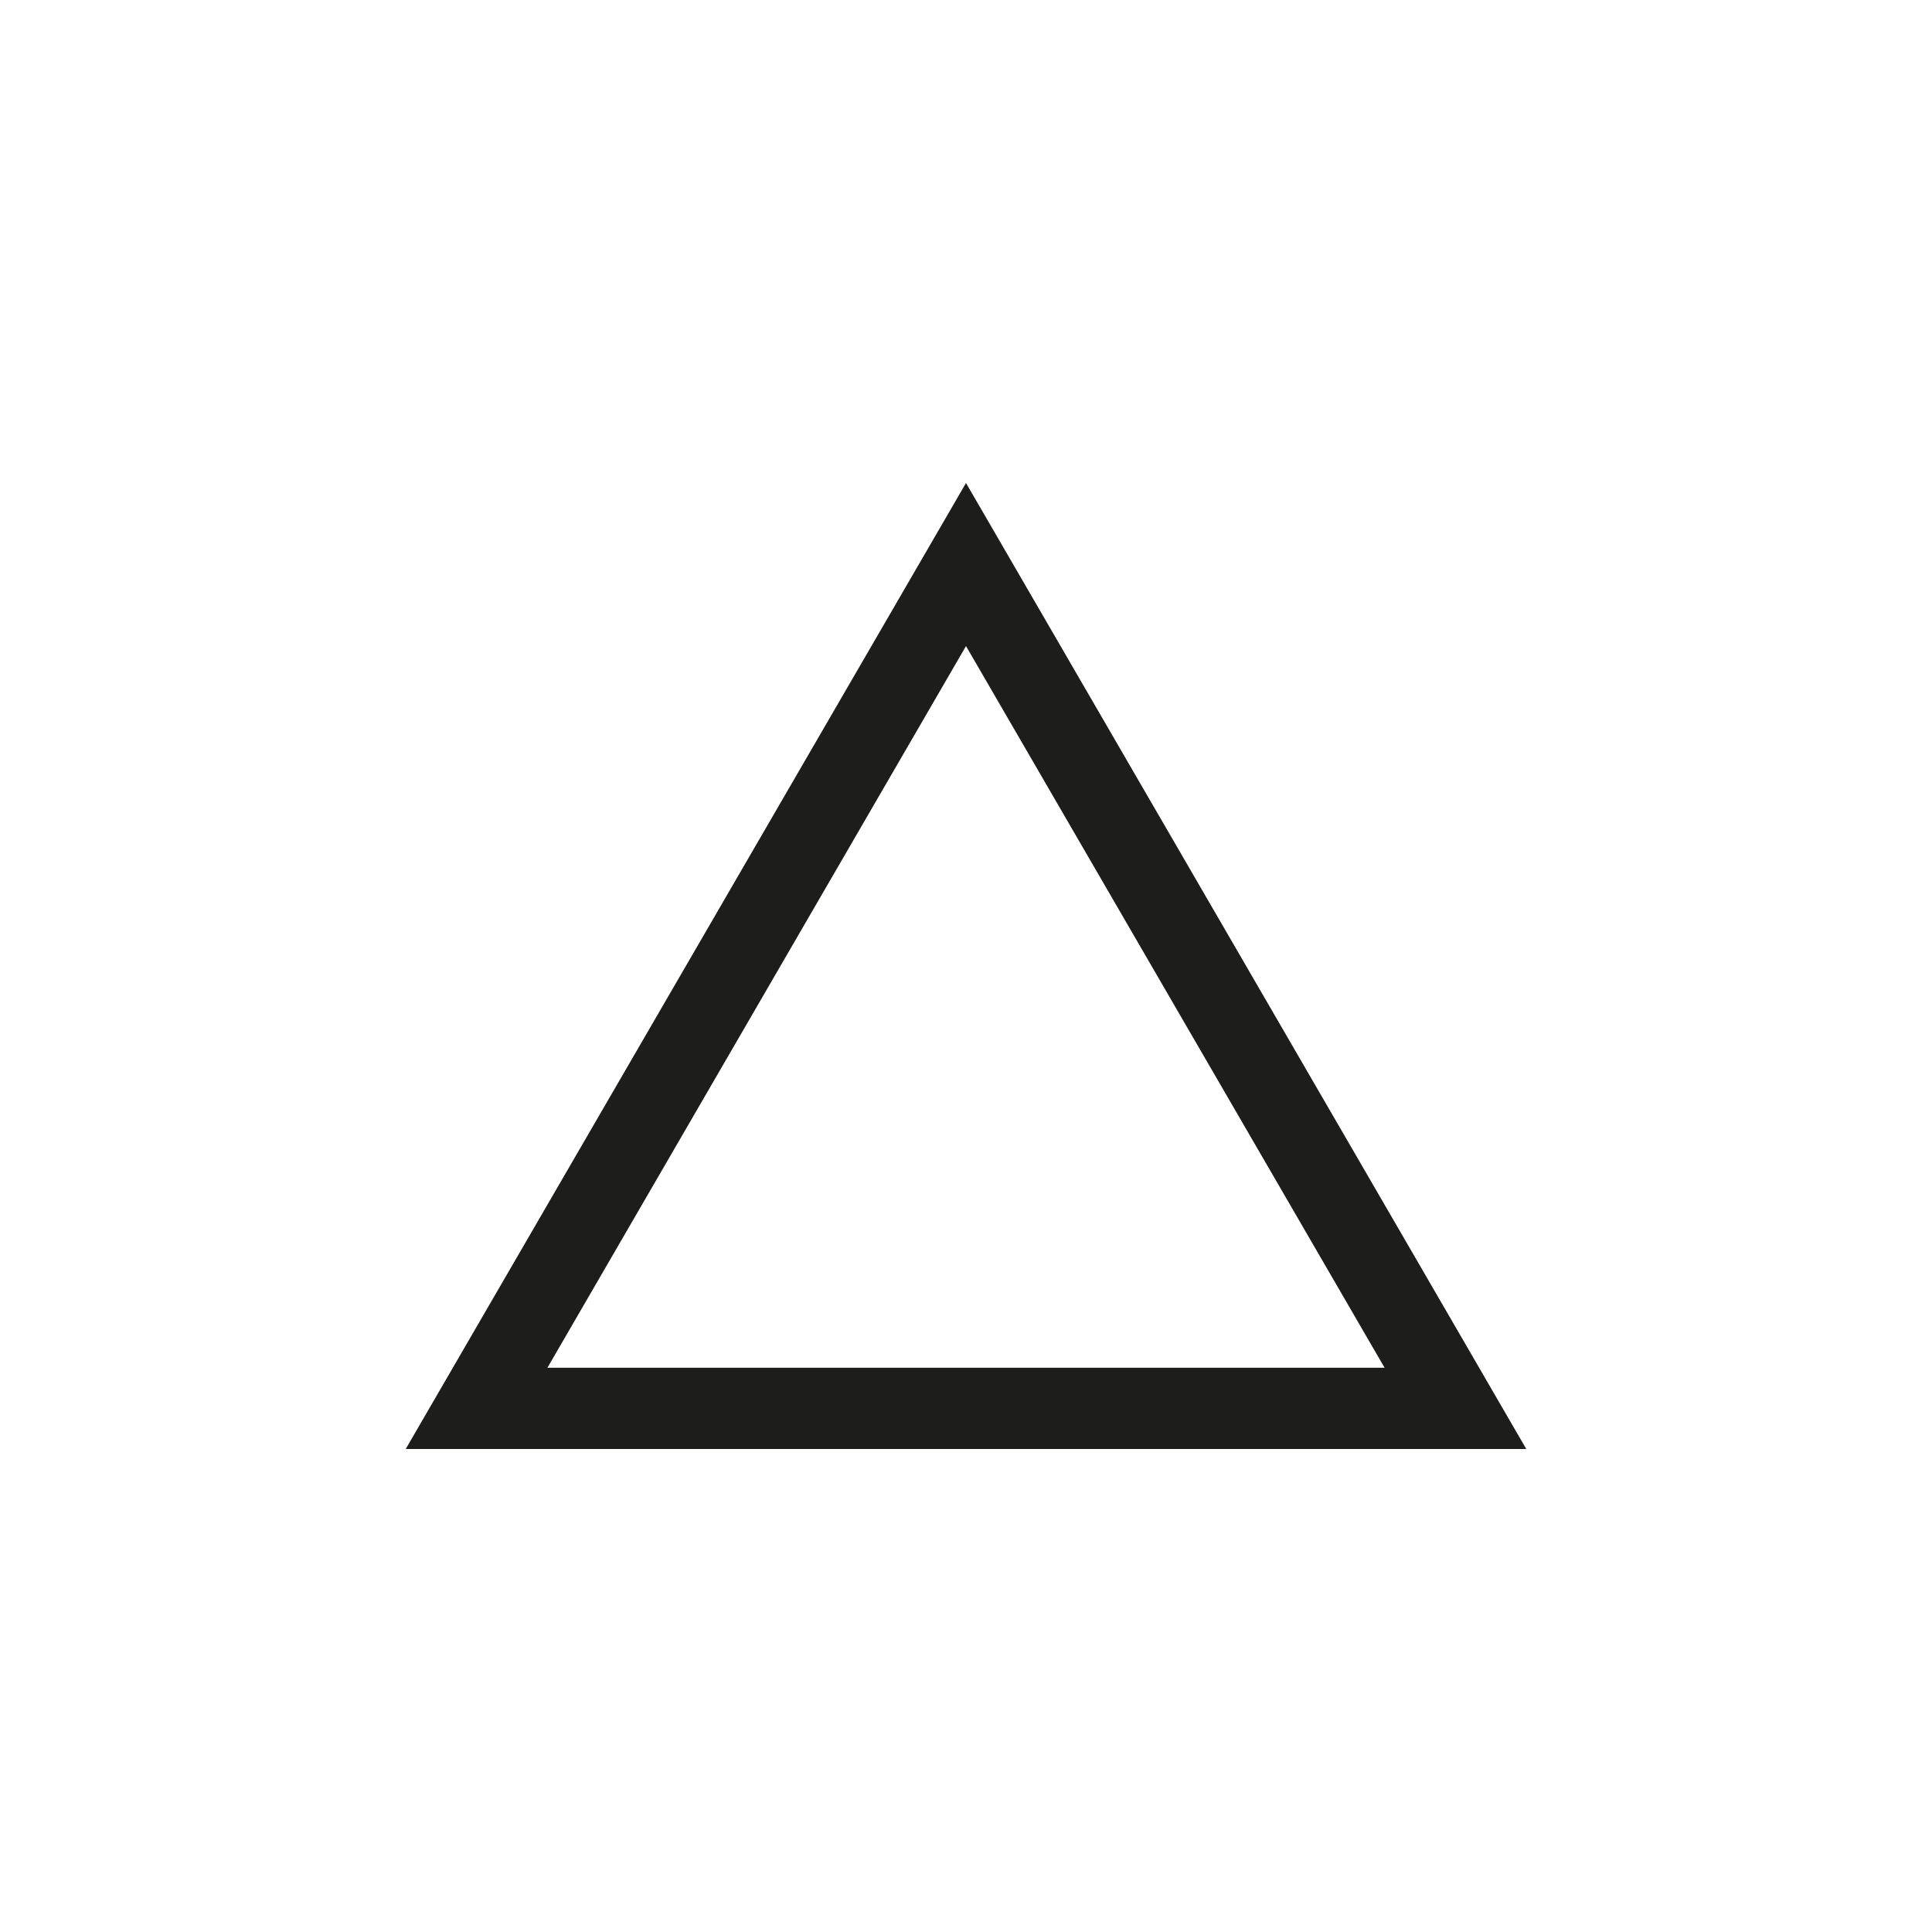 <svg width="100" height="100" viewBox="0 0 100 100" fill="none" xmlns="http://www.w3.org/2000/svg">
<g clip-path="url(#clip0_57_85)">
<path d="M79 75H21L50 25L79 75ZM28.334 70.795H71.666L50 33.44L28.334 70.795Z" fill="#1D1D1B"/>
</g>
<defs>
<clipPath id="clip0_57_85">
<rect width="58" height="50" fill="white" transform="translate(21 25)"/>
</clipPath>
</defs>
</svg>
